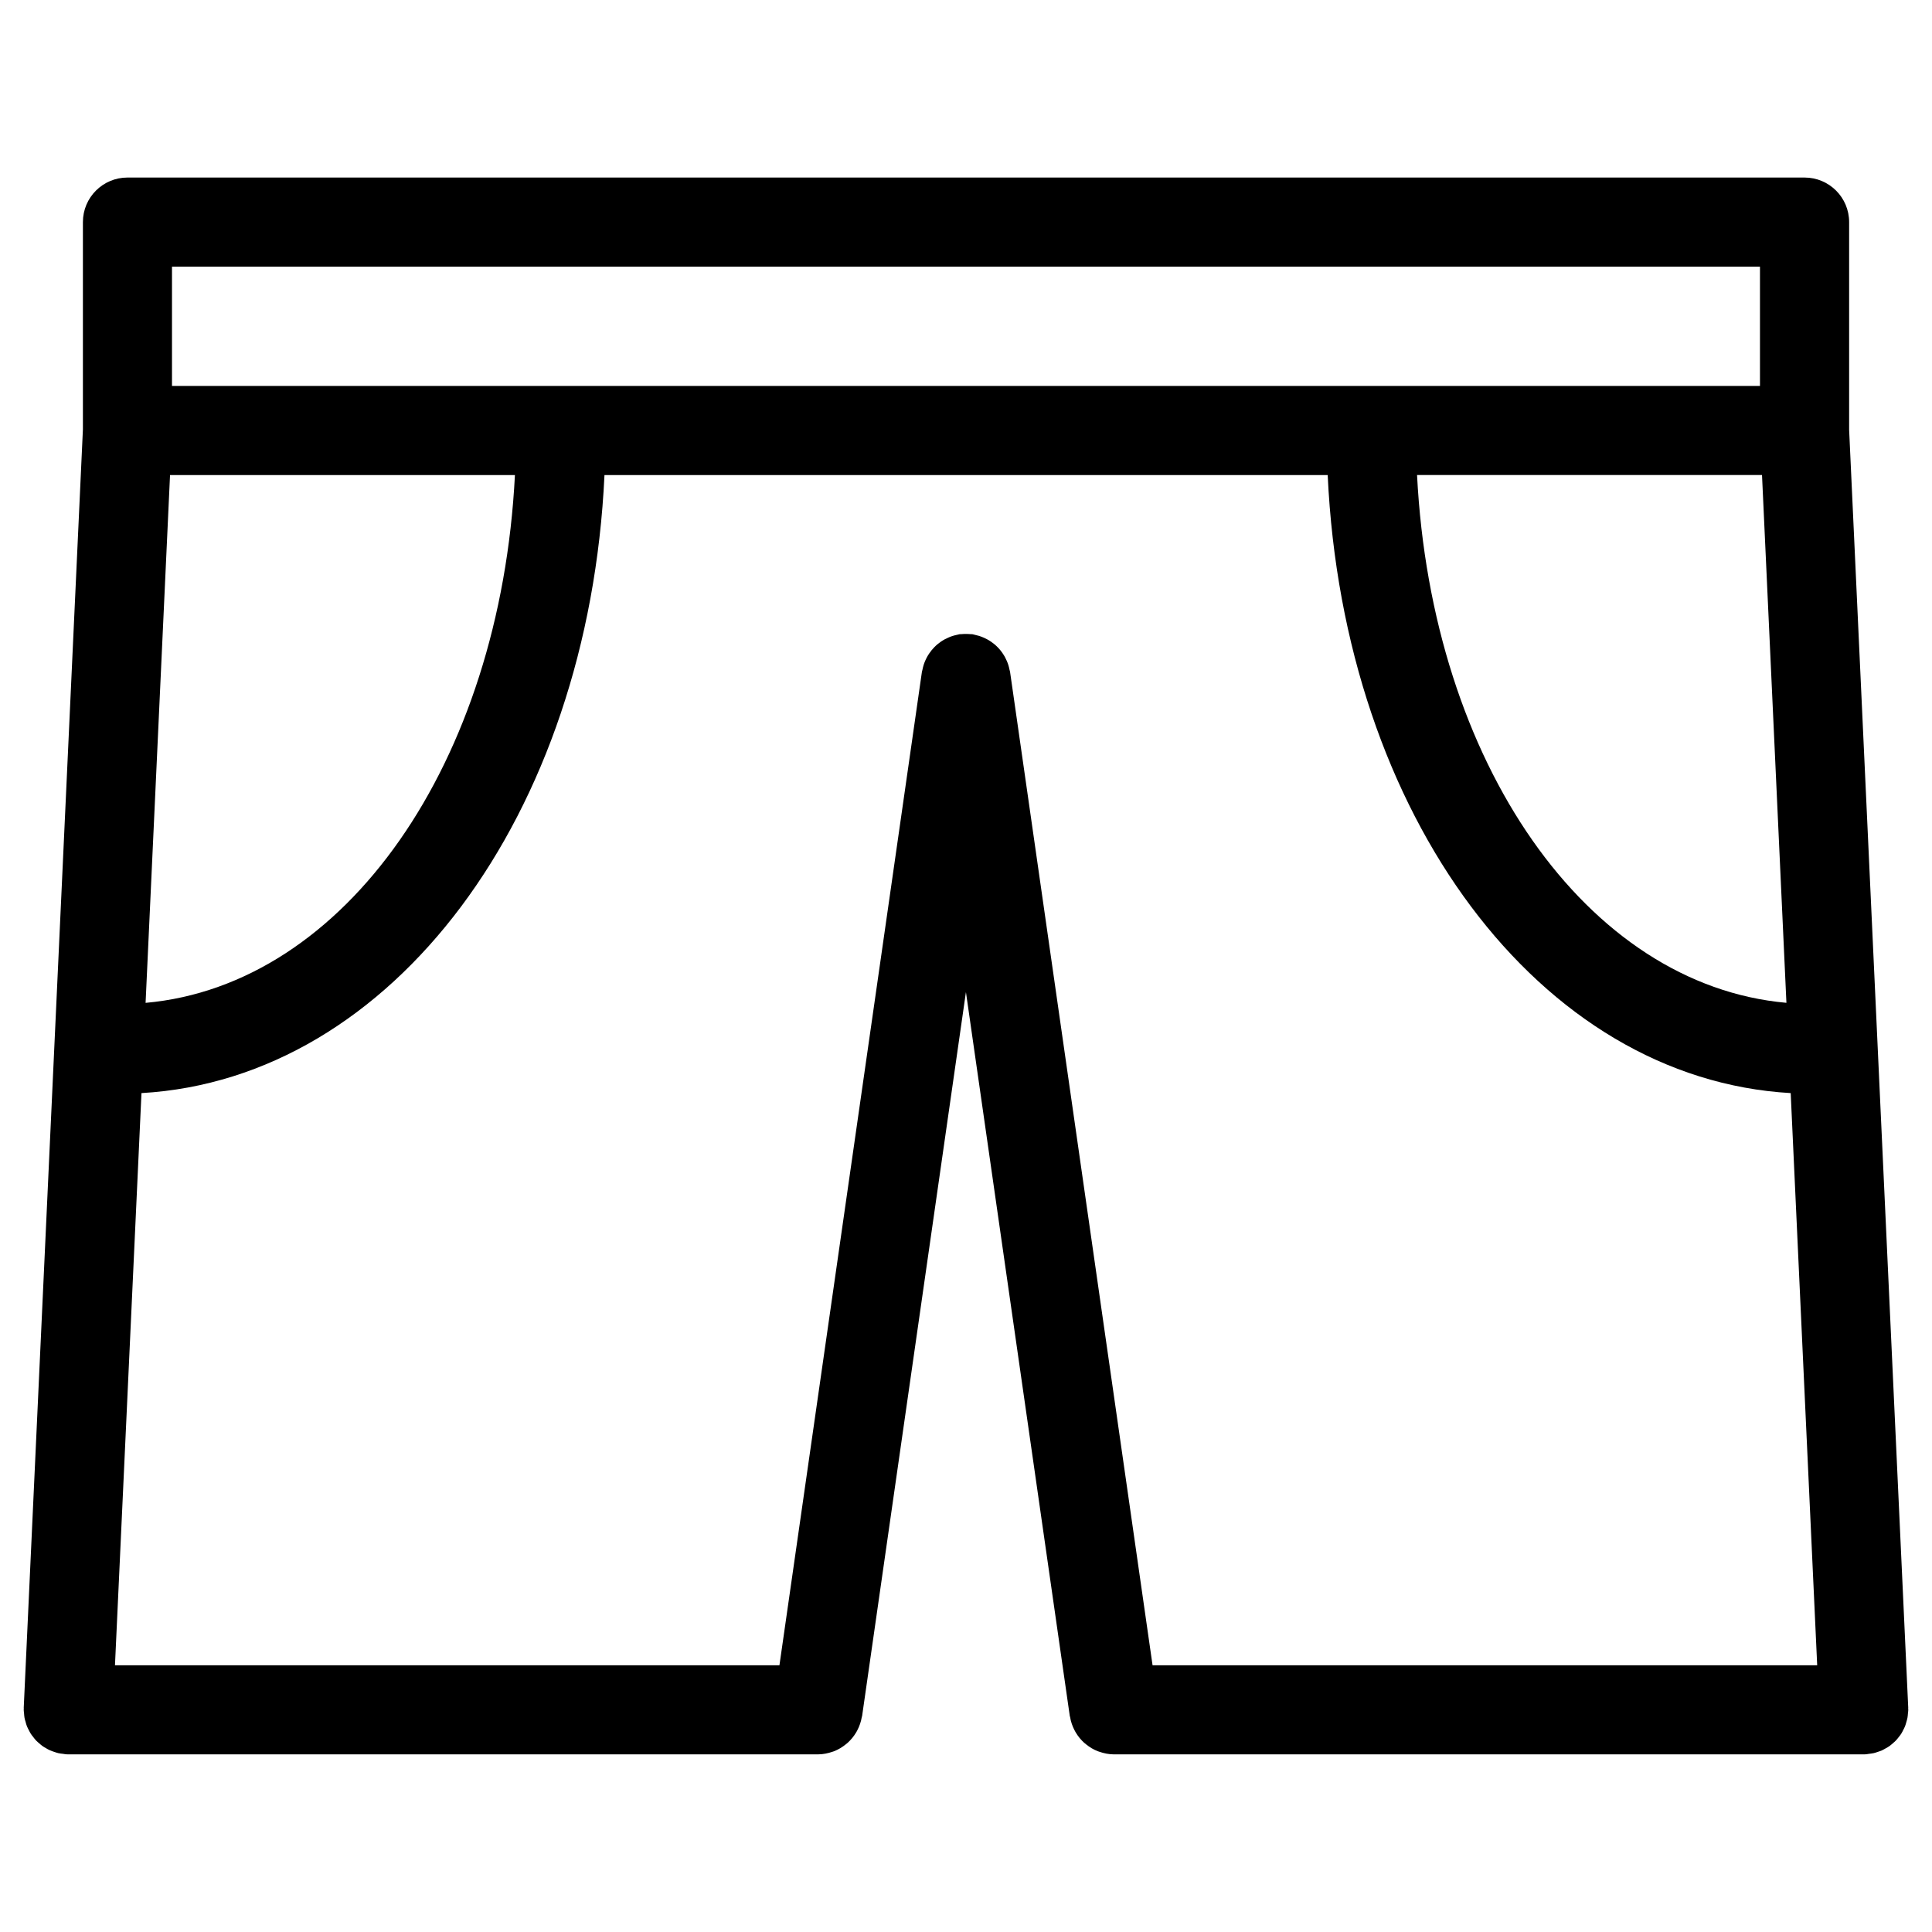 <?xml version="1.0" encoding="UTF-8"?>
<!-- Uploaded to: SVG Repo, www.svgrepo.com, Generator: SVG Repo Mixer Tools -->
<svg fill="#000000" width="800px" height="800px" version="1.1" viewBox="144 144 512 512" xmlns="http://www.w3.org/2000/svg">
 <path d="m647.15 604.39c0.227-0.301 0.48-0.59 0.684-0.914 0.195-0.316 0.363-0.652 0.535-0.992 0.172-0.34 0.355-0.668 0.496-1.031 0.141-0.355 0.227-0.73 0.34-1.102 0.109-0.379 0.219-0.738 0.293-1.133 0.07-0.379 0.094-0.77 0.125-1.156 0.023-0.316 0.094-0.621 0.094-0.945 0-0.102-0.031-0.188-0.031-0.293 0-0.086 0.023-0.164 0.016-0.25l-15.664-338.7v-55.016c0-6.527-5.289-11.809-11.809-11.809h-444.45c-6.527 0-11.809 5.281-11.809 11.809v54.93l-15.68 338.78c0 0.094 0.016 0.18 0.016 0.277 0 0.094-0.023 0.172-0.023 0.27 0 0.309 0.062 0.59 0.086 0.891 0.031 0.418 0.055 0.82 0.125 1.219 0.07 0.387 0.18 0.738 0.293 1.109 0.102 0.379 0.195 0.754 0.34 1.117 0.141 0.363 0.332 0.691 0.504 1.039 0.172 0.332 0.332 0.668 0.535 0.984 0.211 0.324 0.457 0.621 0.691 0.922 0.227 0.293 0.449 0.582 0.699 0.852 0.27 0.277 0.566 0.52 0.859 0.781 0.285 0.234 0.551 0.488 0.852 0.699 0.324 0.227 0.652 0.418 1 0.605 0.324 0.18 0.629 0.379 0.977 0.52 0.363 0.164 0.754 0.285 1.141 0.418 0.348 0.117 0.684 0.242 1.039 0.324 0.418 0.102 0.844 0.141 1.266 0.188 0.285 0.031 0.559 0.109 0.852 0.125 0.18 0.008 0.363 0.016 0.543 0.016h198.69 0.008 0.008 0.016c1.355-0.008 2.629-0.285 3.832-0.699 0.141-0.055 0.285-0.078 0.418-0.133 1.148-0.457 2.188-1.094 3.125-1.859 0.156-0.125 0.309-0.234 0.457-0.371 0.891-0.812 1.645-1.738 2.266-2.777 0.102-0.172 0.195-0.355 0.293-0.535 0.574-1.102 0.984-2.281 1.195-3.551 0.008-0.07 0.055-0.133 0.07-0.203l27.52-191.88 27.527 191.88c0.008 0.07 0.055 0.125 0.07 0.195 0.195 1.266 0.613 2.457 1.188 3.559 0.102 0.18 0.188 0.363 0.301 0.543 0.605 1.031 1.363 1.961 2.242 2.754 0.156 0.148 0.316 0.262 0.48 0.395 0.938 0.762 1.969 1.402 3.117 1.844 0.141 0.062 0.285 0.086 0.426 0.141 1.203 0.418 2.481 0.691 3.832 0.699h0.016 0.008 0.008 198.71c0.18 0 0.363-0.008 0.543-0.016 0.293-0.016 0.559-0.094 0.852-0.125 0.426-0.055 0.852-0.094 1.258-0.188 0.363-0.078 0.699-0.203 1.047-0.324 0.387-0.133 0.781-0.242 1.141-0.41 0.348-0.164 0.66-0.355 0.984-0.535 0.34-0.188 0.676-0.371 0.984-0.59 0.309-0.219 0.582-0.473 0.867-0.715 0.293-0.25 0.582-0.496 0.844-0.77 0.27-0.277 0.492-0.574 0.727-0.867zm-197.71-19.082-37.762-263.24c-0.031-0.211-0.117-0.41-0.156-0.621-0.086-0.41-0.172-0.82-0.301-1.211-0.117-0.363-0.242-0.707-0.395-1.055-0.156-0.348-0.309-0.684-0.488-1.023-0.188-0.348-0.395-0.668-0.613-0.992-0.203-0.309-0.426-0.605-0.66-0.891-0.234-0.293-0.488-0.566-0.754-0.828-0.277-0.285-0.566-0.543-0.875-0.797-0.27-0.219-0.543-0.426-0.828-0.613-0.348-0.234-0.699-0.457-1.078-0.652-0.301-0.164-0.598-0.301-0.914-0.434-0.387-0.164-0.781-0.316-1.18-0.441-0.348-0.109-0.699-0.188-1.062-0.27-0.242-0.047-0.465-0.141-0.707-0.172-0.172-0.023-0.34 0-0.504-0.016-0.379-0.039-0.762-0.047-1.148-0.047-0.41 0-0.812 0-1.211 0.047-0.164 0.016-0.324 0-0.488 0.016-0.234 0.031-0.457 0.125-0.684 0.164-0.371 0.078-0.738 0.164-1.102 0.277-0.402 0.125-0.789 0.27-1.156 0.434-0.324 0.141-0.629 0.285-0.93 0.441-0.371 0.195-0.73 0.418-1.078 0.652-0.285 0.188-0.551 0.395-0.812 0.605-0.316 0.262-0.613 0.527-0.898 0.82-0.262 0.262-0.496 0.52-0.73 0.805-0.242 0.301-0.473 0.605-0.684 0.922s-0.41 0.629-0.59 0.969c-0.188 0.34-0.348 0.691-0.504 1.055-0.141 0.34-0.27 0.668-0.379 1.023-0.125 0.41-0.219 0.82-0.309 1.242-0.039 0.203-0.117 0.395-0.148 0.605l-37.754 263.24h-176.09l7.023-151.64c66.551-3.801 118.5-73.508 122.7-163.78h191.66c4.195 90.27 56.16 159.98 122.7 163.78l7.023 151.64h-176.13zm-260.38-315.41h91.402c-3.883 76.297-44.965 135.14-97.879 139.87zm428.36 139.86c-52.914-4.723-94-63.559-97.887-139.87h91.418zm-427.84-195.09h420.83v31.605h-420.83z"/>
</svg>